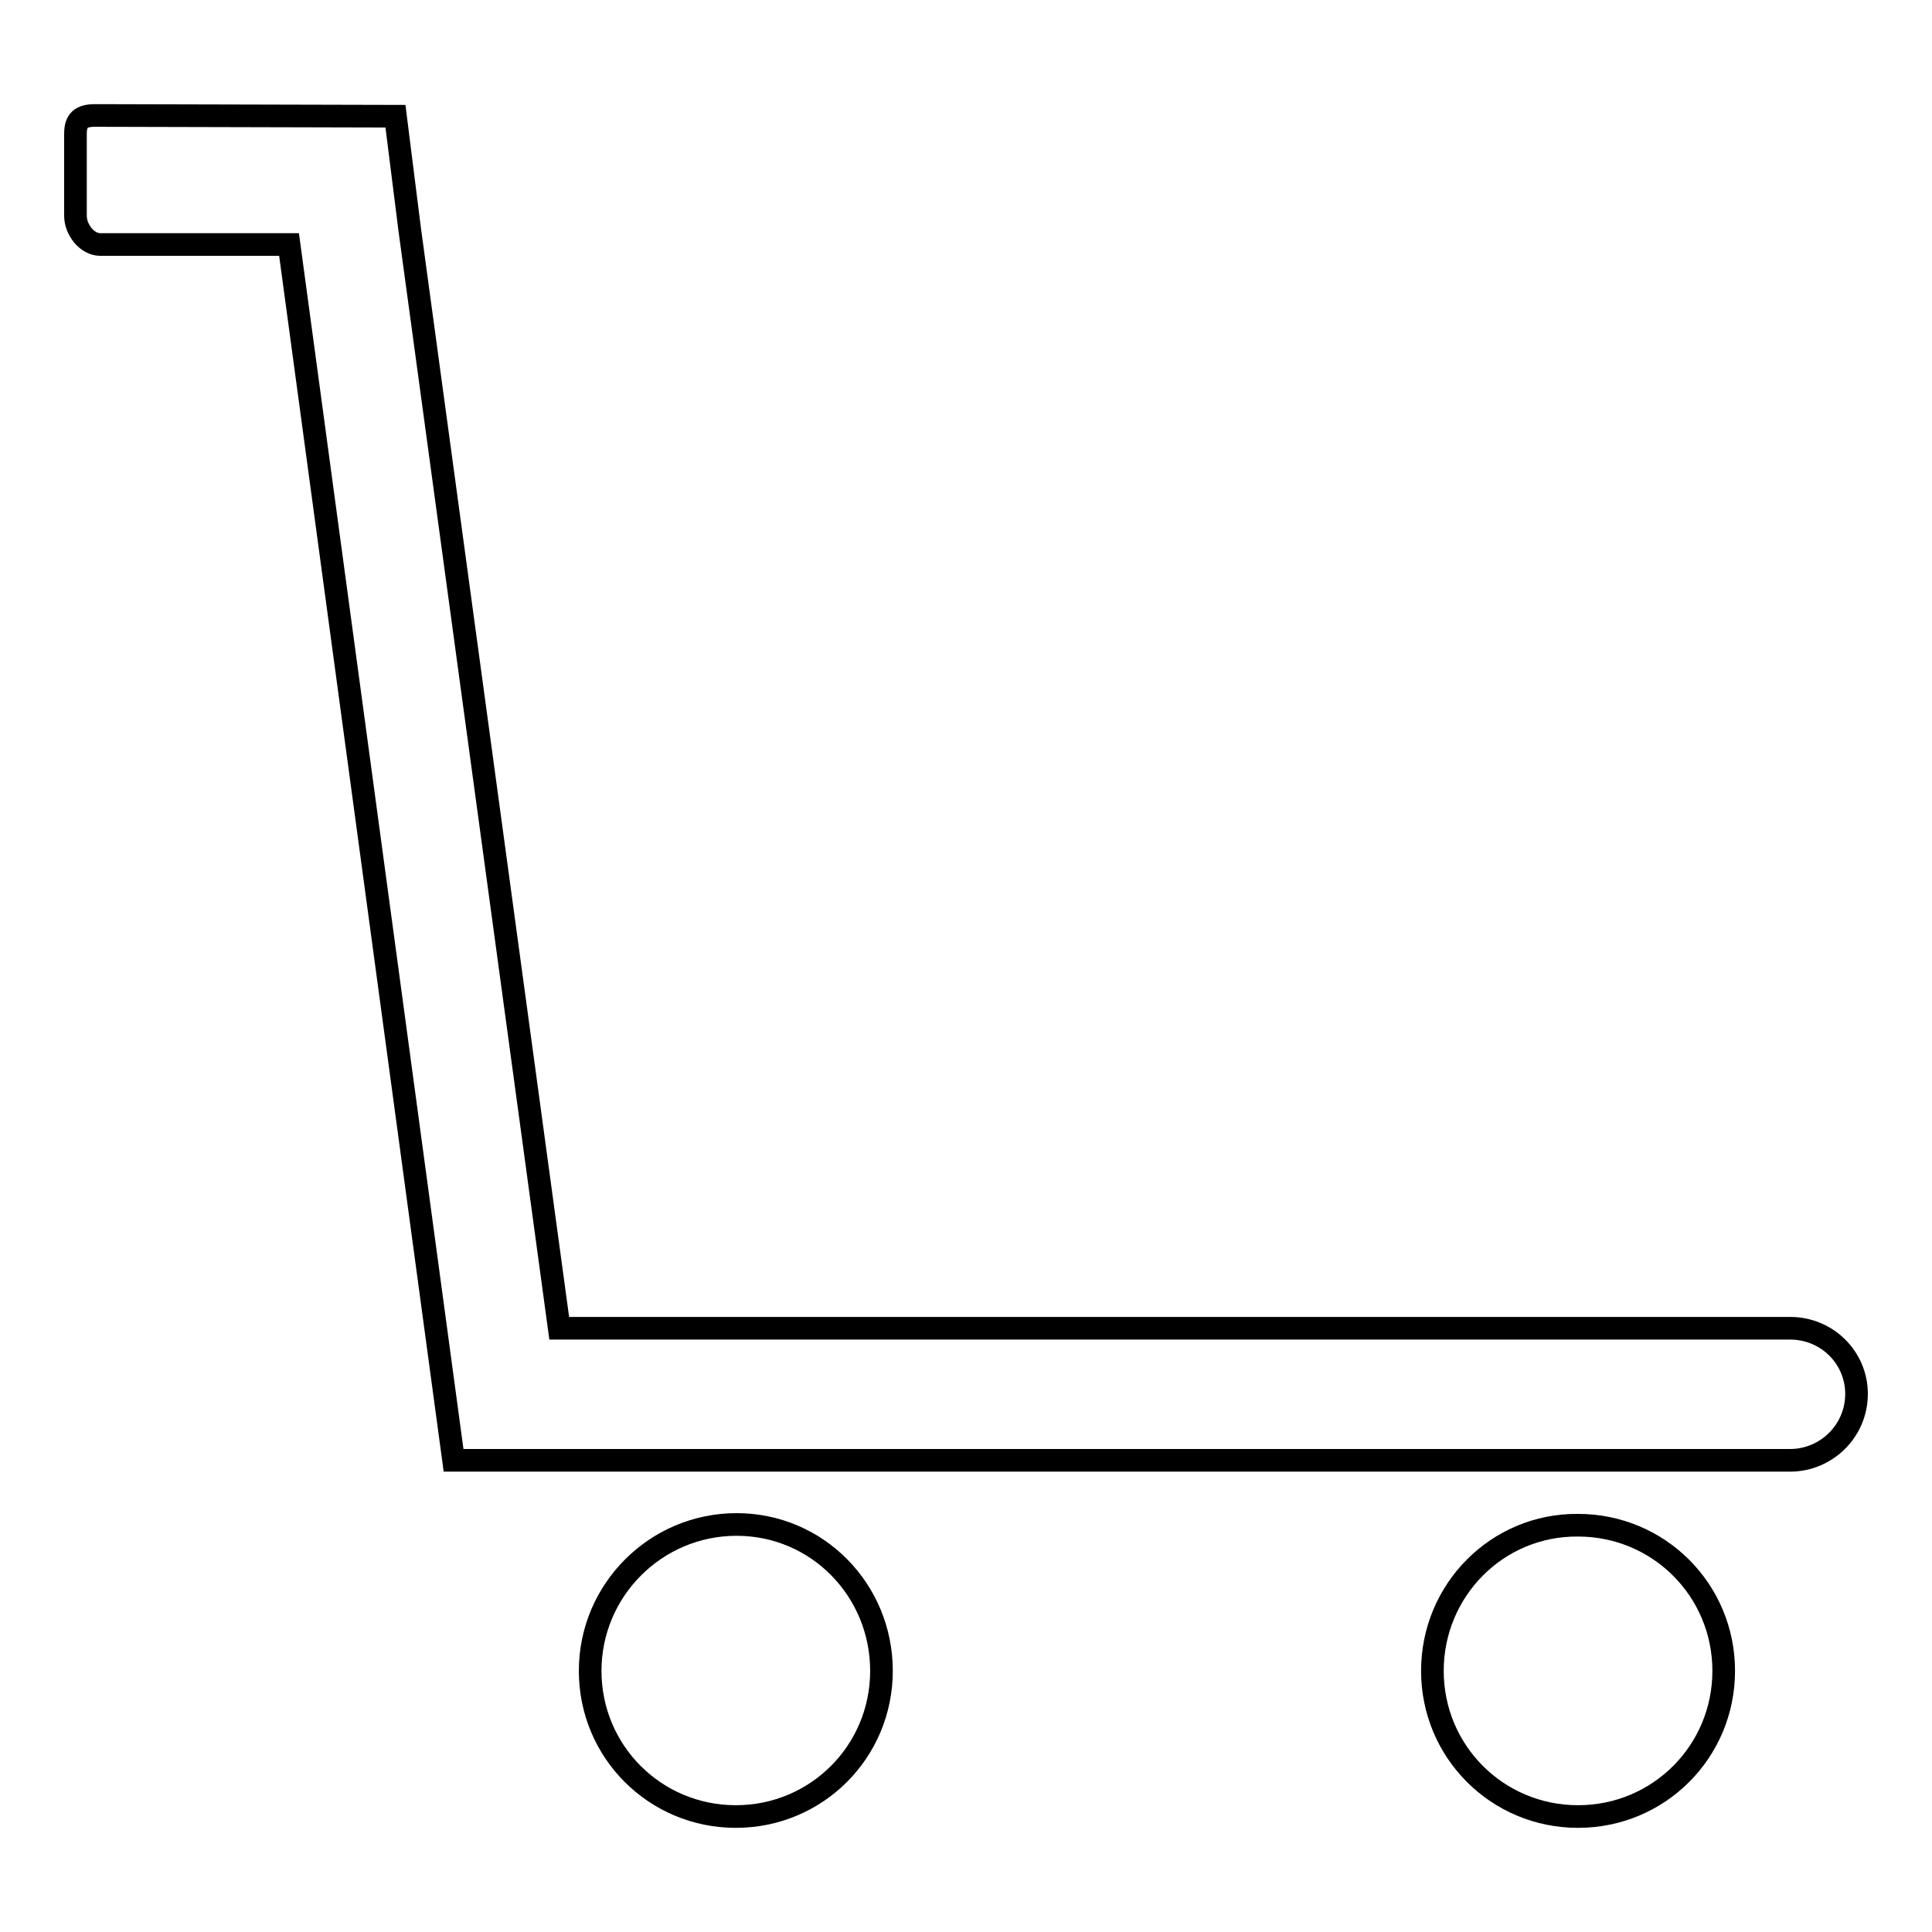 <?xml version="1.0" encoding="utf-8"?>
<!-- Svg Vector Icons : http://www.onlinewebfonts.com/icon -->
<!DOCTYPE svg PUBLIC "-//W3C//DTD SVG 1.1//EN" "http://www.w3.org/Graphics/SVG/1.1/DTD/svg11.dtd">
<svg version="1.1" xmlns="http://www.w3.org/2000/svg" xmlns:xlink="http://www.w3.org/1999/xlink" x="0px" y="0px" viewBox="0 0 256 256" enable-background="new 0 0 256 256" xml:space="preserve">
<g><g><path stroke-width="3" fill-opacity="0" stroke="#000000"  d="M78.2,221.4c0,10.7,8.6,19.3,19.3,19.3c10.7,0,19.3-8.6,19.3-19.3S108.3,202,97.6,202C86.9,202,78.2,210.7,78.2,221.4z"/><path stroke-width="3" fill-opacity="0" stroke="#000000"  d="M189.8,221.4c0,10.7,8.6,19.3,19.3,19.3c10.7,0,19.3-8.6,19.3-19.3s-8.6-19.3-19.3-19.3C198.4,202,189.8,210.7,189.8,221.4z"/><path stroke-width="3" fill-opacity="0" stroke="#000000"  d="M237.2,176H74.1L54.3,30.5l-1.9-15.1l-39.8-0.1c-1.8,0-2.6,0.6-2.6,2.4v10.9c0,1.8,1.5,3.8,3.3,3.8h25l21.8,161.1h177.1c4.8,0,8.8-3.9,8.8-8.8l0,0C246,179.9,242.1,176,237.2,176z"/></g></g>
</svg>